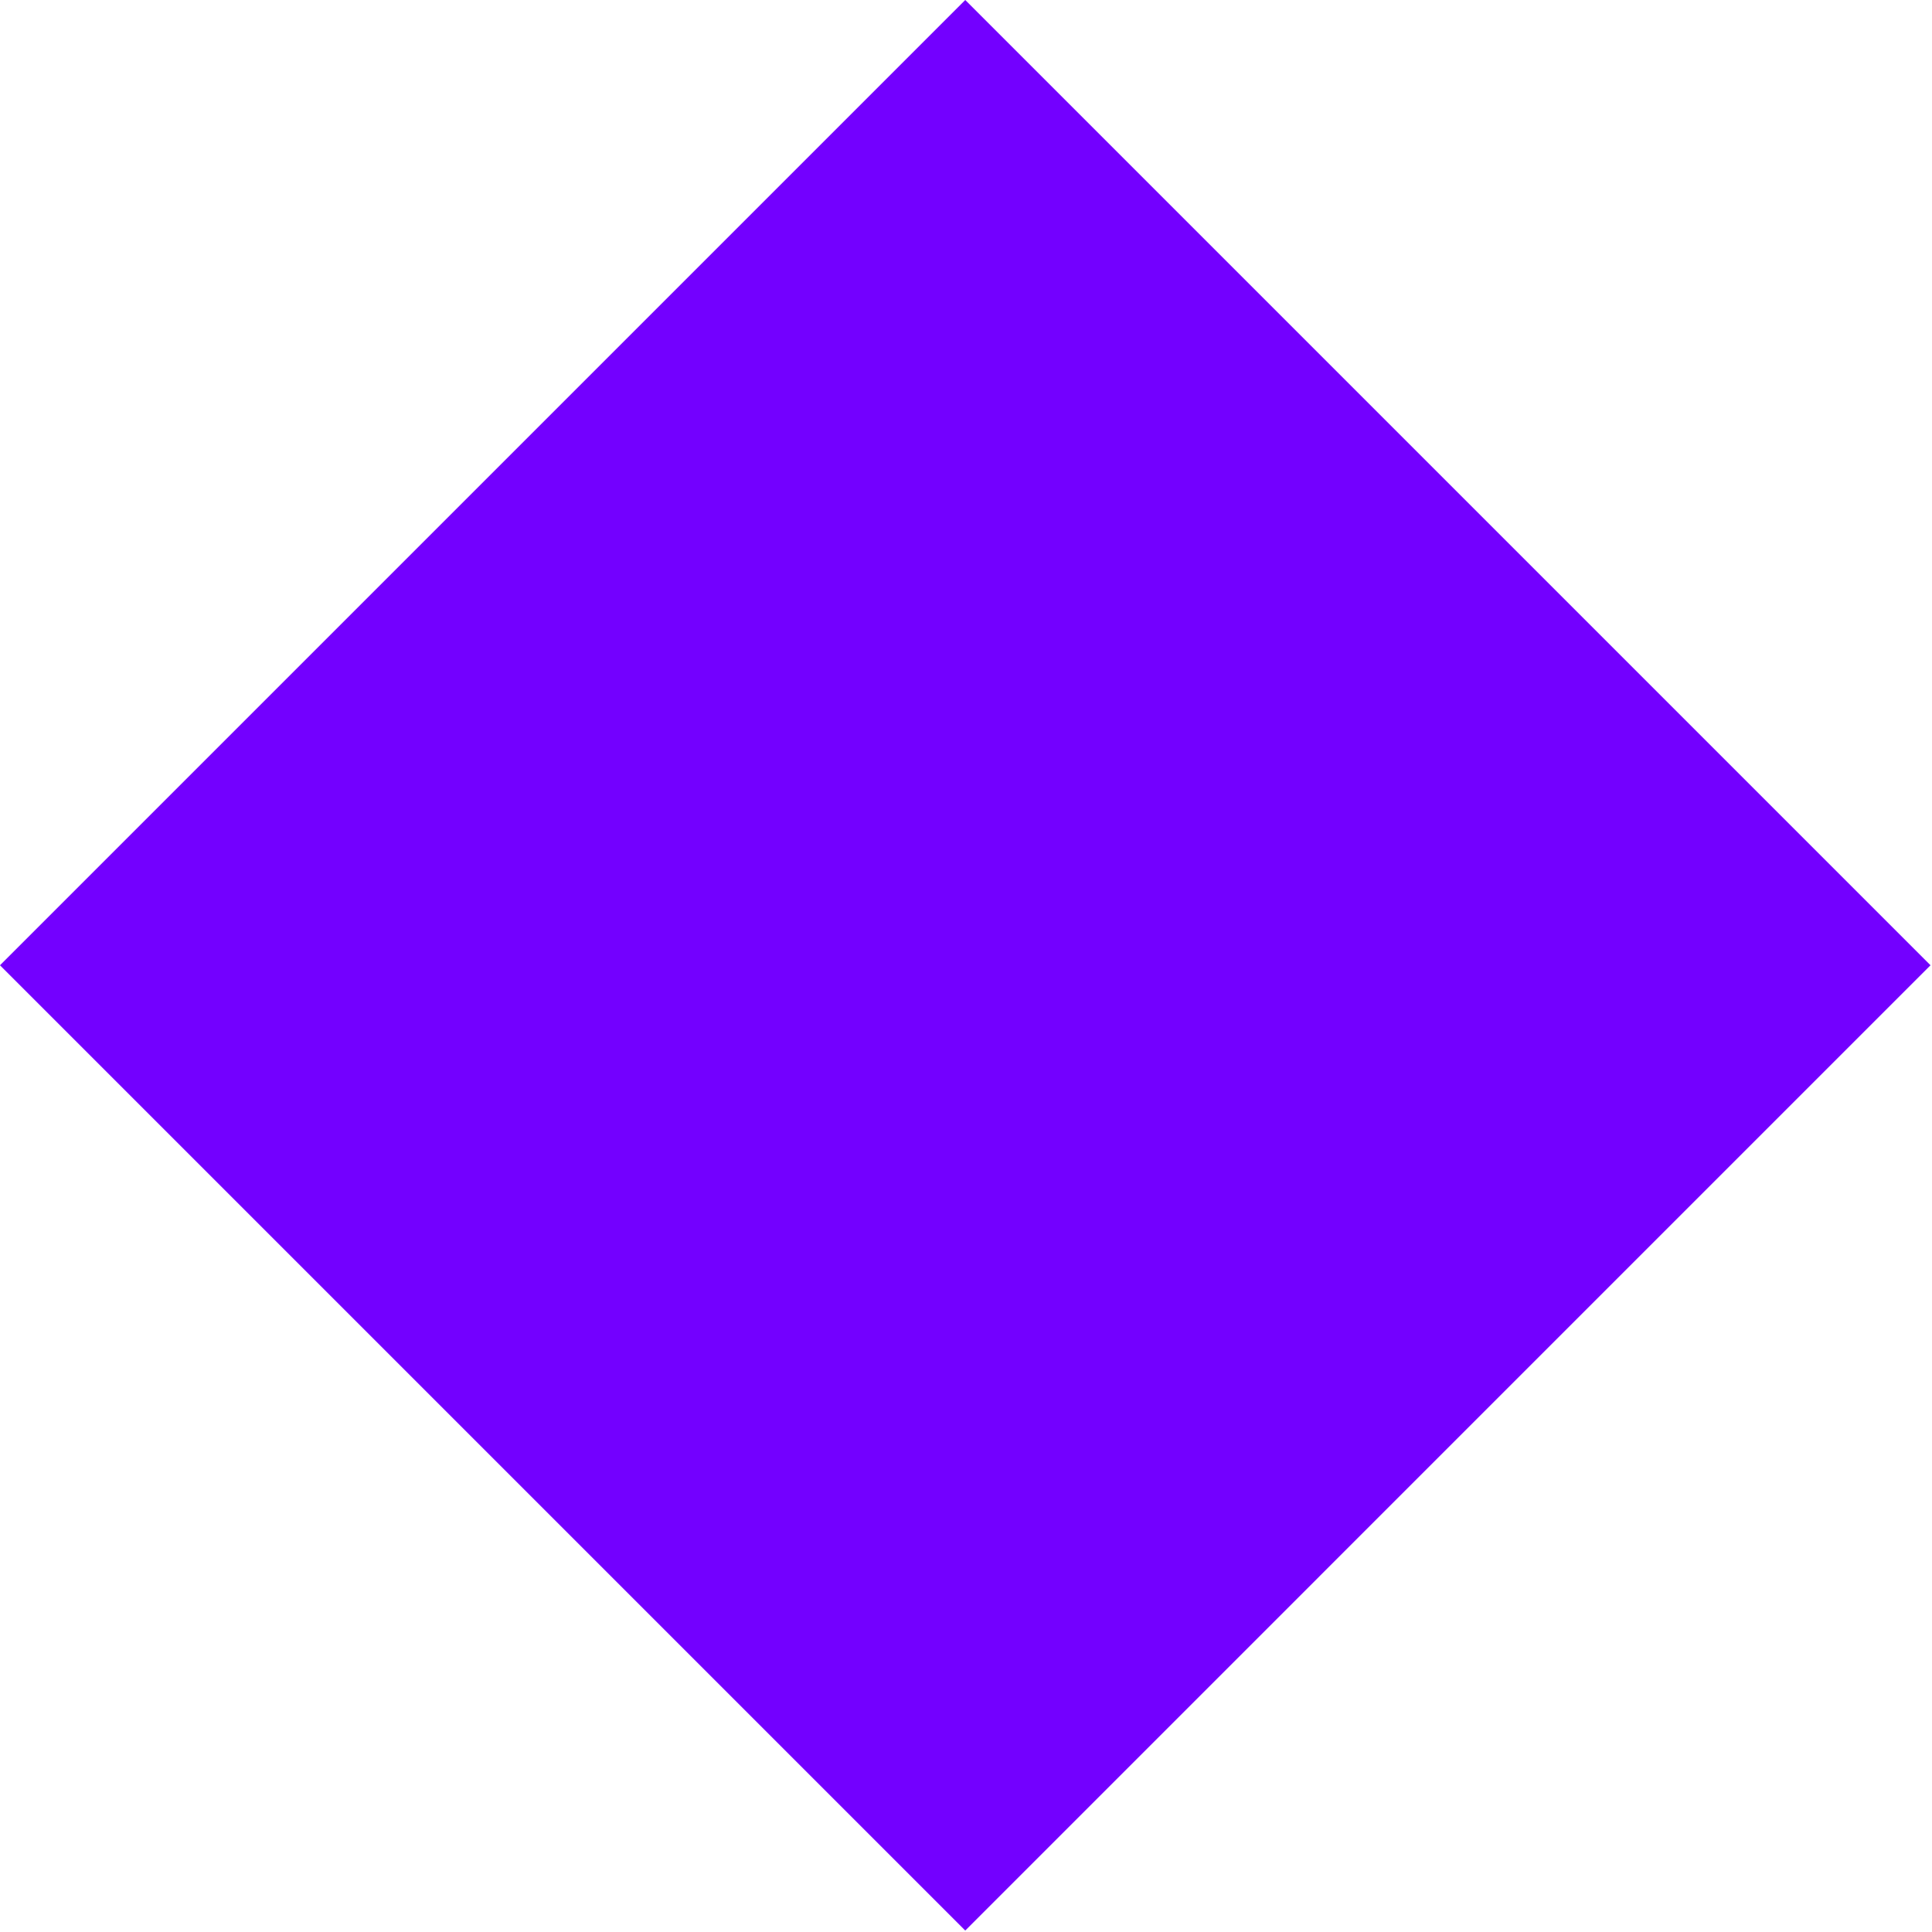 <svg width="869" height="869" viewBox="0 0 869 869" fill="none" xmlns="http://www.w3.org/2000/svg">
<path d="M434.163 -0.001L-0.008 434.17L434.163 868.341L868.333 434.17L434.163 -0.001Z" fill="#7300FF"/>
</svg>
